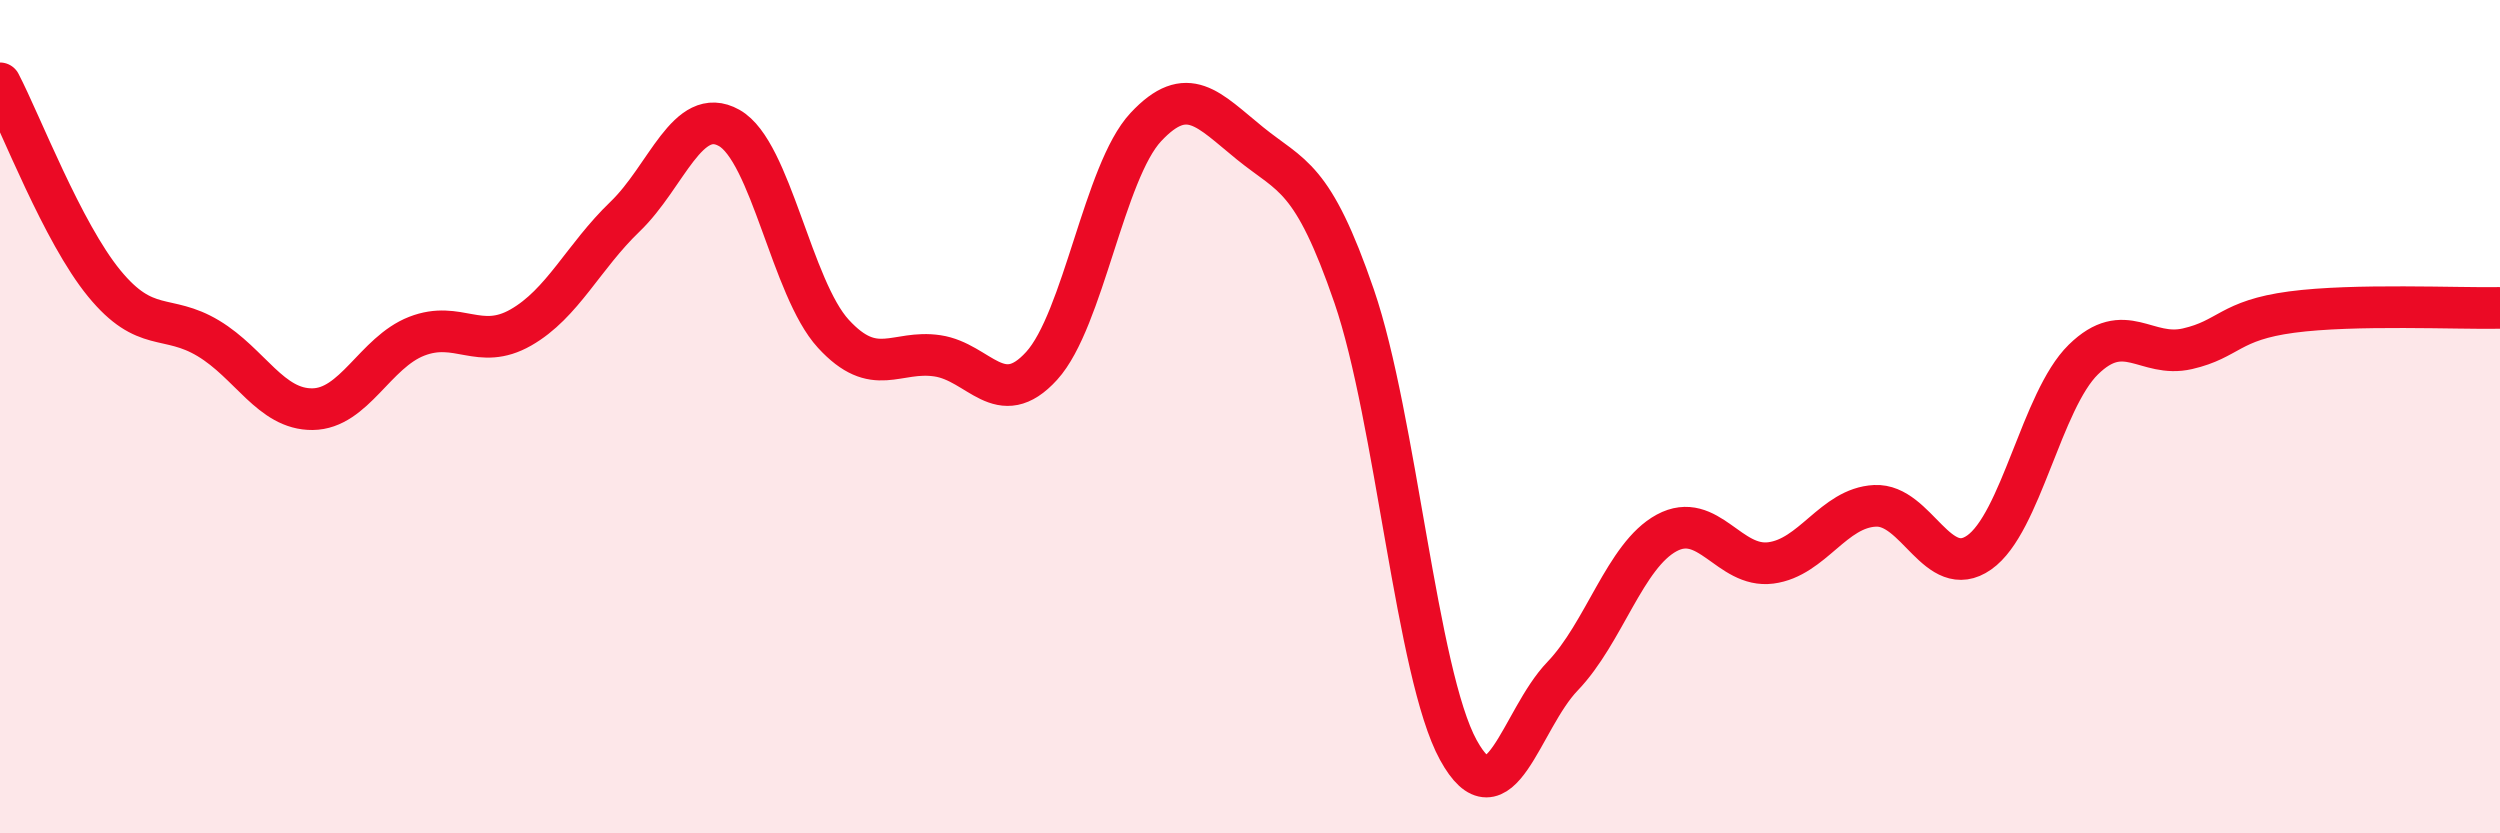 
    <svg width="60" height="20" viewBox="0 0 60 20" xmlns="http://www.w3.org/2000/svg">
      <path
        d="M 0,2 C 0.5,2.96 1.5,5.58 2.5,6.8 C 3.5,8.02 4,7.52 5,8.12 C 6,8.72 6.5,9.83 7.5,9.82 C 8.5,9.81 9,8.46 10,8.07 C 11,7.68 11.5,8.43 12.5,7.86 C 13.5,7.29 14,6.16 15,5.2 C 16,4.24 16.5,2.51 17.5,3.07 C 18.5,3.63 19,6.92 20,8.01 C 21,9.1 21.5,8.39 22.5,8.54 C 23.5,8.69 24,9.88 25,8.78 C 26,7.68 26.5,4.12 27.5,3.05 C 28.5,1.98 29,2.63 30,3.44 C 31,4.25 31.5,4.2 32.5,7.11 C 33.5,10.02 34,16.18 35,18 C 36,19.82 36.5,17.27 37.5,16.23 C 38.5,15.19 39,13.33 40,12.79 C 41,12.25 41.5,13.64 42.5,13.51 C 43.5,13.38 44,12.19 45,12.14 C 46,12.09 46.5,13.96 47.5,13.26 C 48.5,12.56 49,9.61 50,8.63 C 51,7.65 51.5,8.6 52.5,8.37 C 53.5,8.14 53.5,7.69 55,7.49 C 56.5,7.29 59,7.41 60,7.39L60 20L0 20Z"
        fill="#EB0A25"
        opacity="0.1"
        stroke-linecap="round"
        stroke-linejoin="round"
      />
      <path
        d="M 0,2 C 0.5,2.96 1.5,5.58 2.5,6.8 C 3.5,8.02 4,7.52 5,8.12 C 6,8.72 6.5,9.83 7.5,9.82 C 8.5,9.81 9,8.46 10,8.07 C 11,7.68 11.5,8.43 12.5,7.86 C 13.5,7.29 14,6.16 15,5.2 C 16,4.24 16.5,2.51 17.5,3.07 C 18.5,3.63 19,6.92 20,8.01 C 21,9.1 21.5,8.39 22.5,8.54 C 23.5,8.69 24,9.88 25,8.78 C 26,7.68 26.5,4.12 27.5,3.05 C 28.5,1.98 29,2.63 30,3.44 C 31,4.25 31.5,4.2 32.5,7.11 C 33.5,10.02 34,16.18 35,18 C 36,19.82 36.5,17.27 37.5,16.23 C 38.5,15.19 39,13.33 40,12.79 C 41,12.25 41.5,13.64 42.5,13.51 C 43.5,13.38 44,12.19 45,12.14 C 46,12.09 46.5,13.96 47.5,13.26 C 48.5,12.56 49,9.61 50,8.63 C 51,7.65 51.5,8.6 52.5,8.37 C 53.5,8.14 53.5,7.69 55,7.49 C 56.5,7.29 59,7.41 60,7.39"
        stroke="#EB0A25"
        stroke-width="1"
        fill="none"
        stroke-linecap="round"
        stroke-linejoin="round"
      />
    </svg>
  
